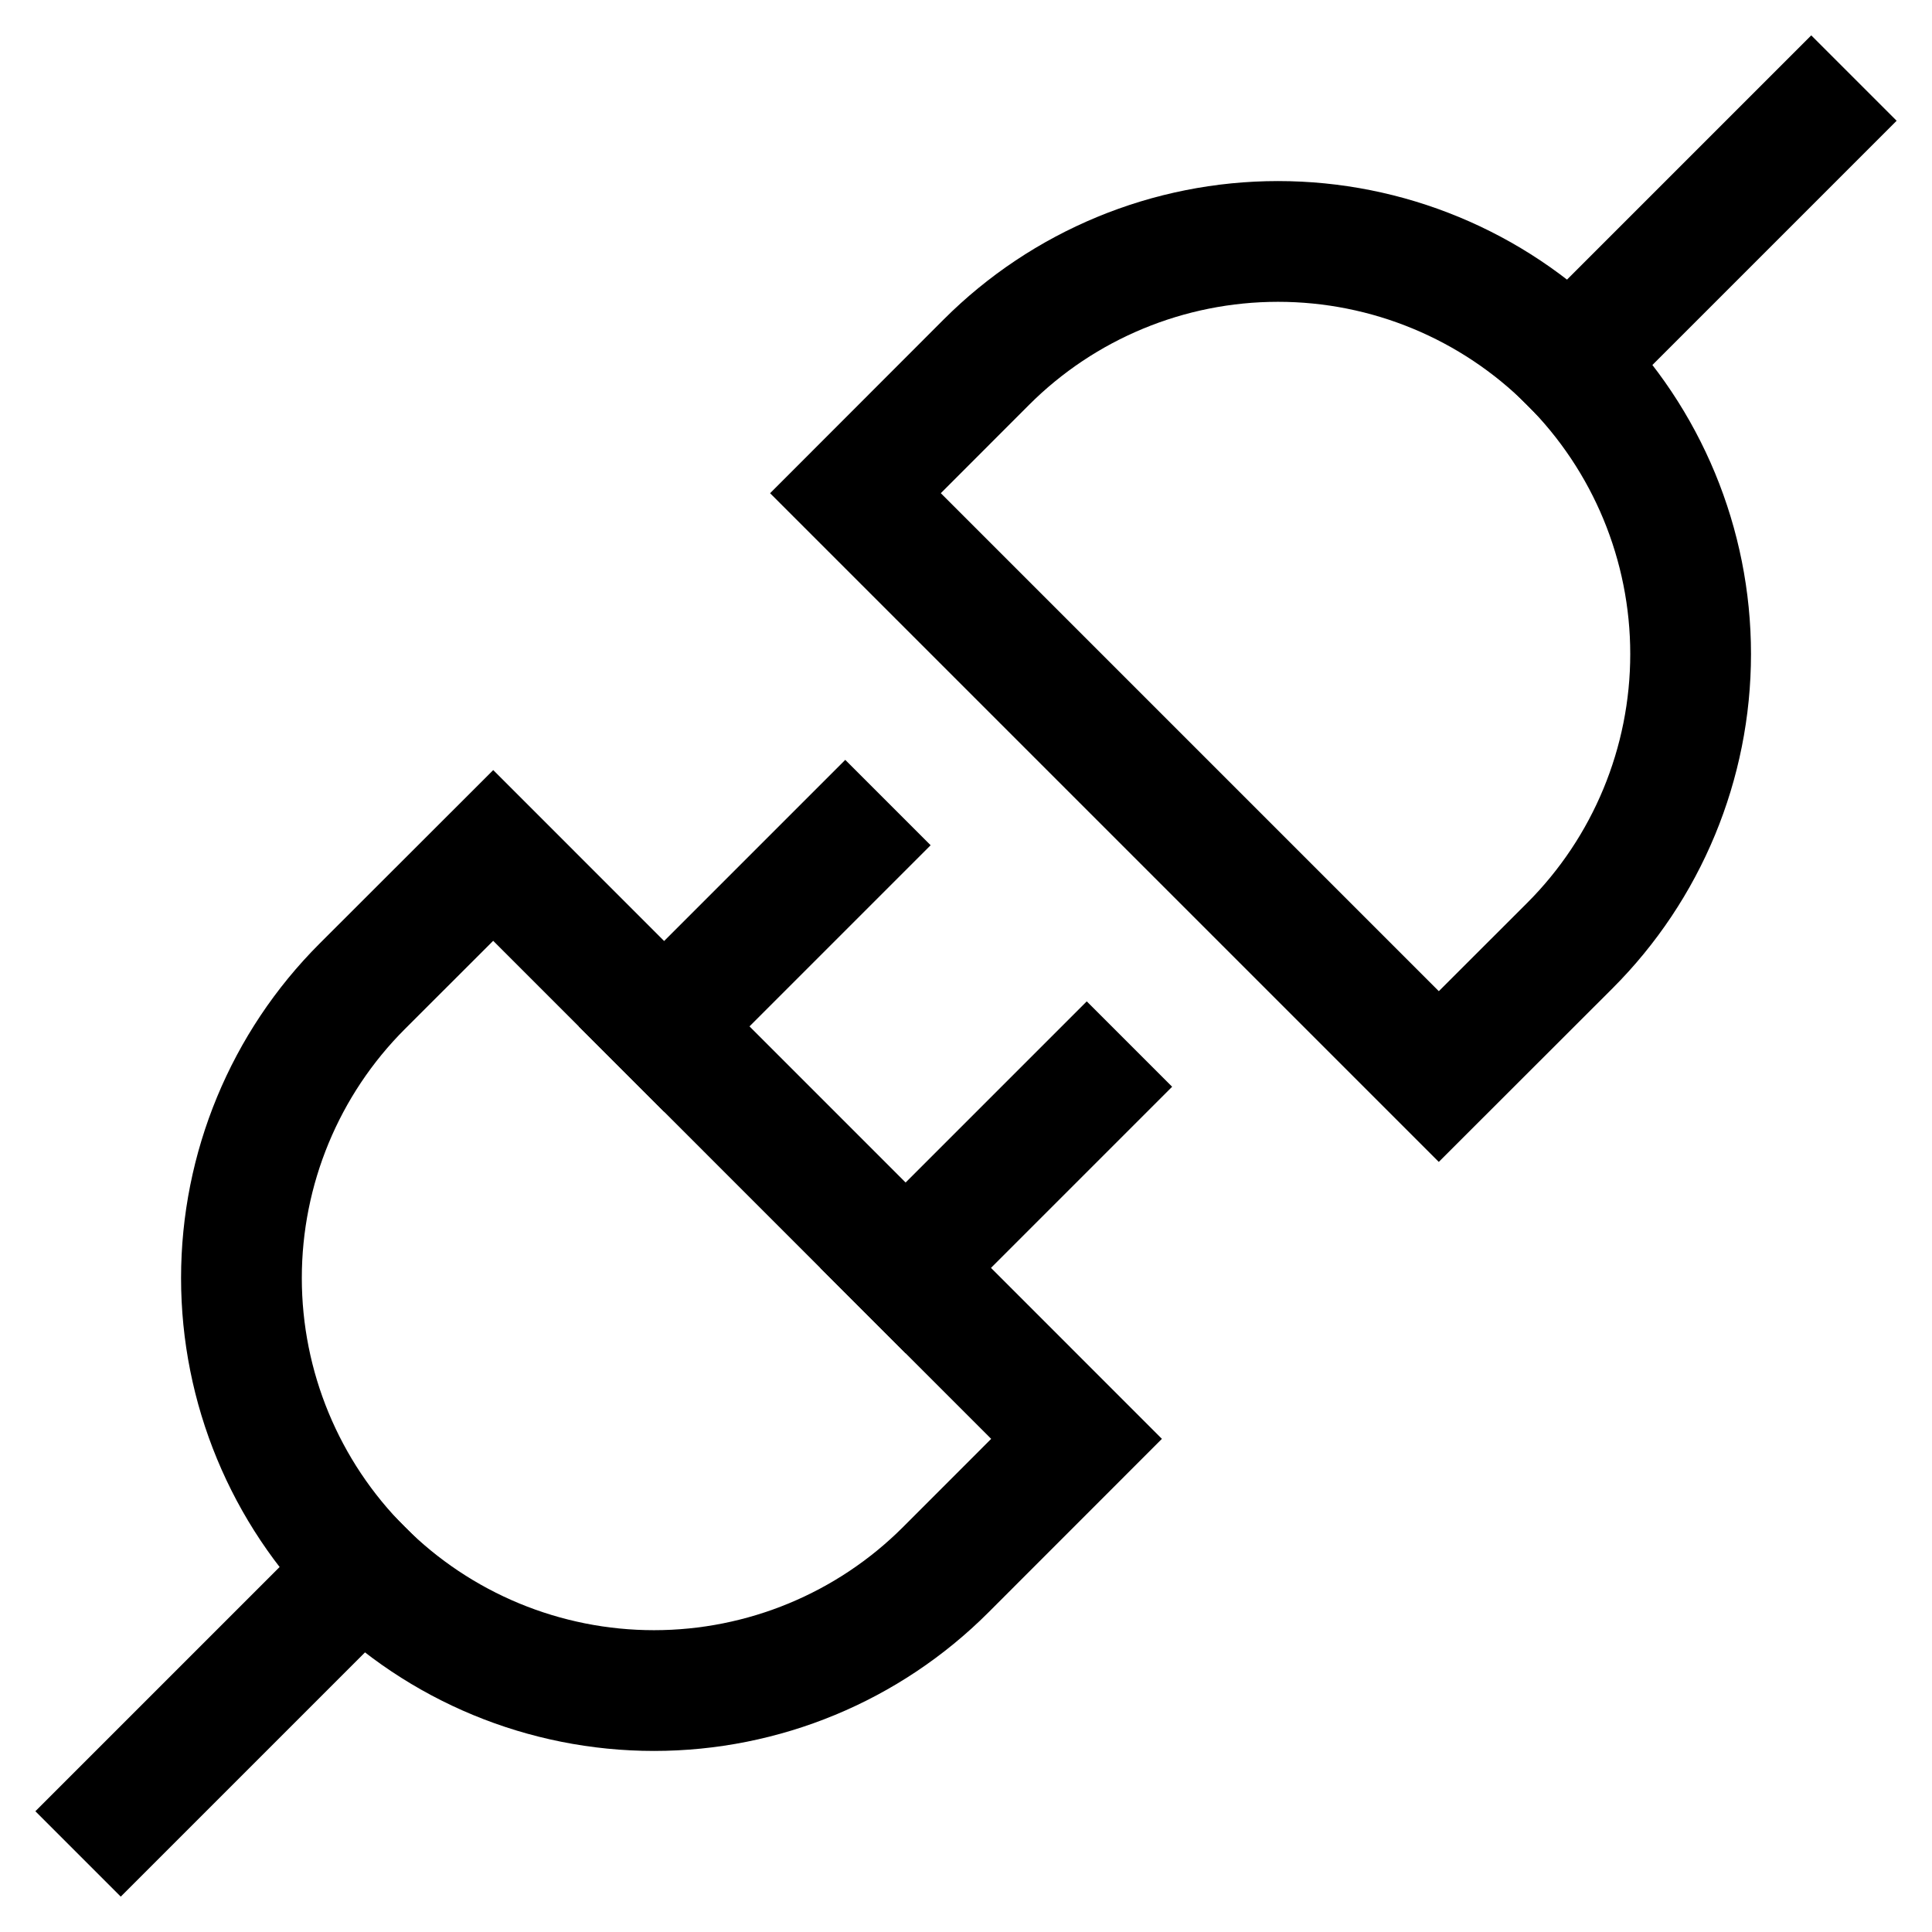 <svg width="32" height="32" viewBox="0 0 32 32" fill="none" xmlns="http://www.w3.org/2000/svg">
<path d="M2 30L6.001 25.999" stroke="black" stroke-width="2" stroke-miterlimit="10" stroke-linecap="square"/>
<path d="M14 14L11 17" stroke="black" stroke-width="2" stroke-miterlimit="10" stroke-linecap="square"/>
<path d="M18 18L15 21" stroke="black" stroke-width="2" stroke-miterlimit="10" stroke-linecap="square"/>
<path d="M8.169 14.169L6 16.336C4.718 17.617 3.999 19.356 3.999 21.168C3.999 22.98 4.718 24.718 6 26C7.282 27.282 9.02 28.001 10.832 28.001C12.644 28.001 14.383 27.282 15.664 26L17.831 23.832L8.169 14.169Z" stroke="black" stroke-width="2" stroke-miterlimit="10" stroke-linecap="square"/>
<path d="M30 2L25.999 6.001" stroke="black" stroke-width="2" stroke-miterlimit="10" stroke-linecap="square"/>
<path d="M23.831 17.831L26 15.664C27.282 14.383 28.002 12.644 28.002 10.832C28.002 9.02 27.282 7.282 26 6C24.718 4.718 22.98 3.999 21.168 3.999C19.356 3.999 17.617 4.718 16.336 6L14.169 8.169L23.831 17.831Z" stroke="black" stroke-width="2" stroke-miterlimit="10" stroke-linecap="square"/>
</svg>
